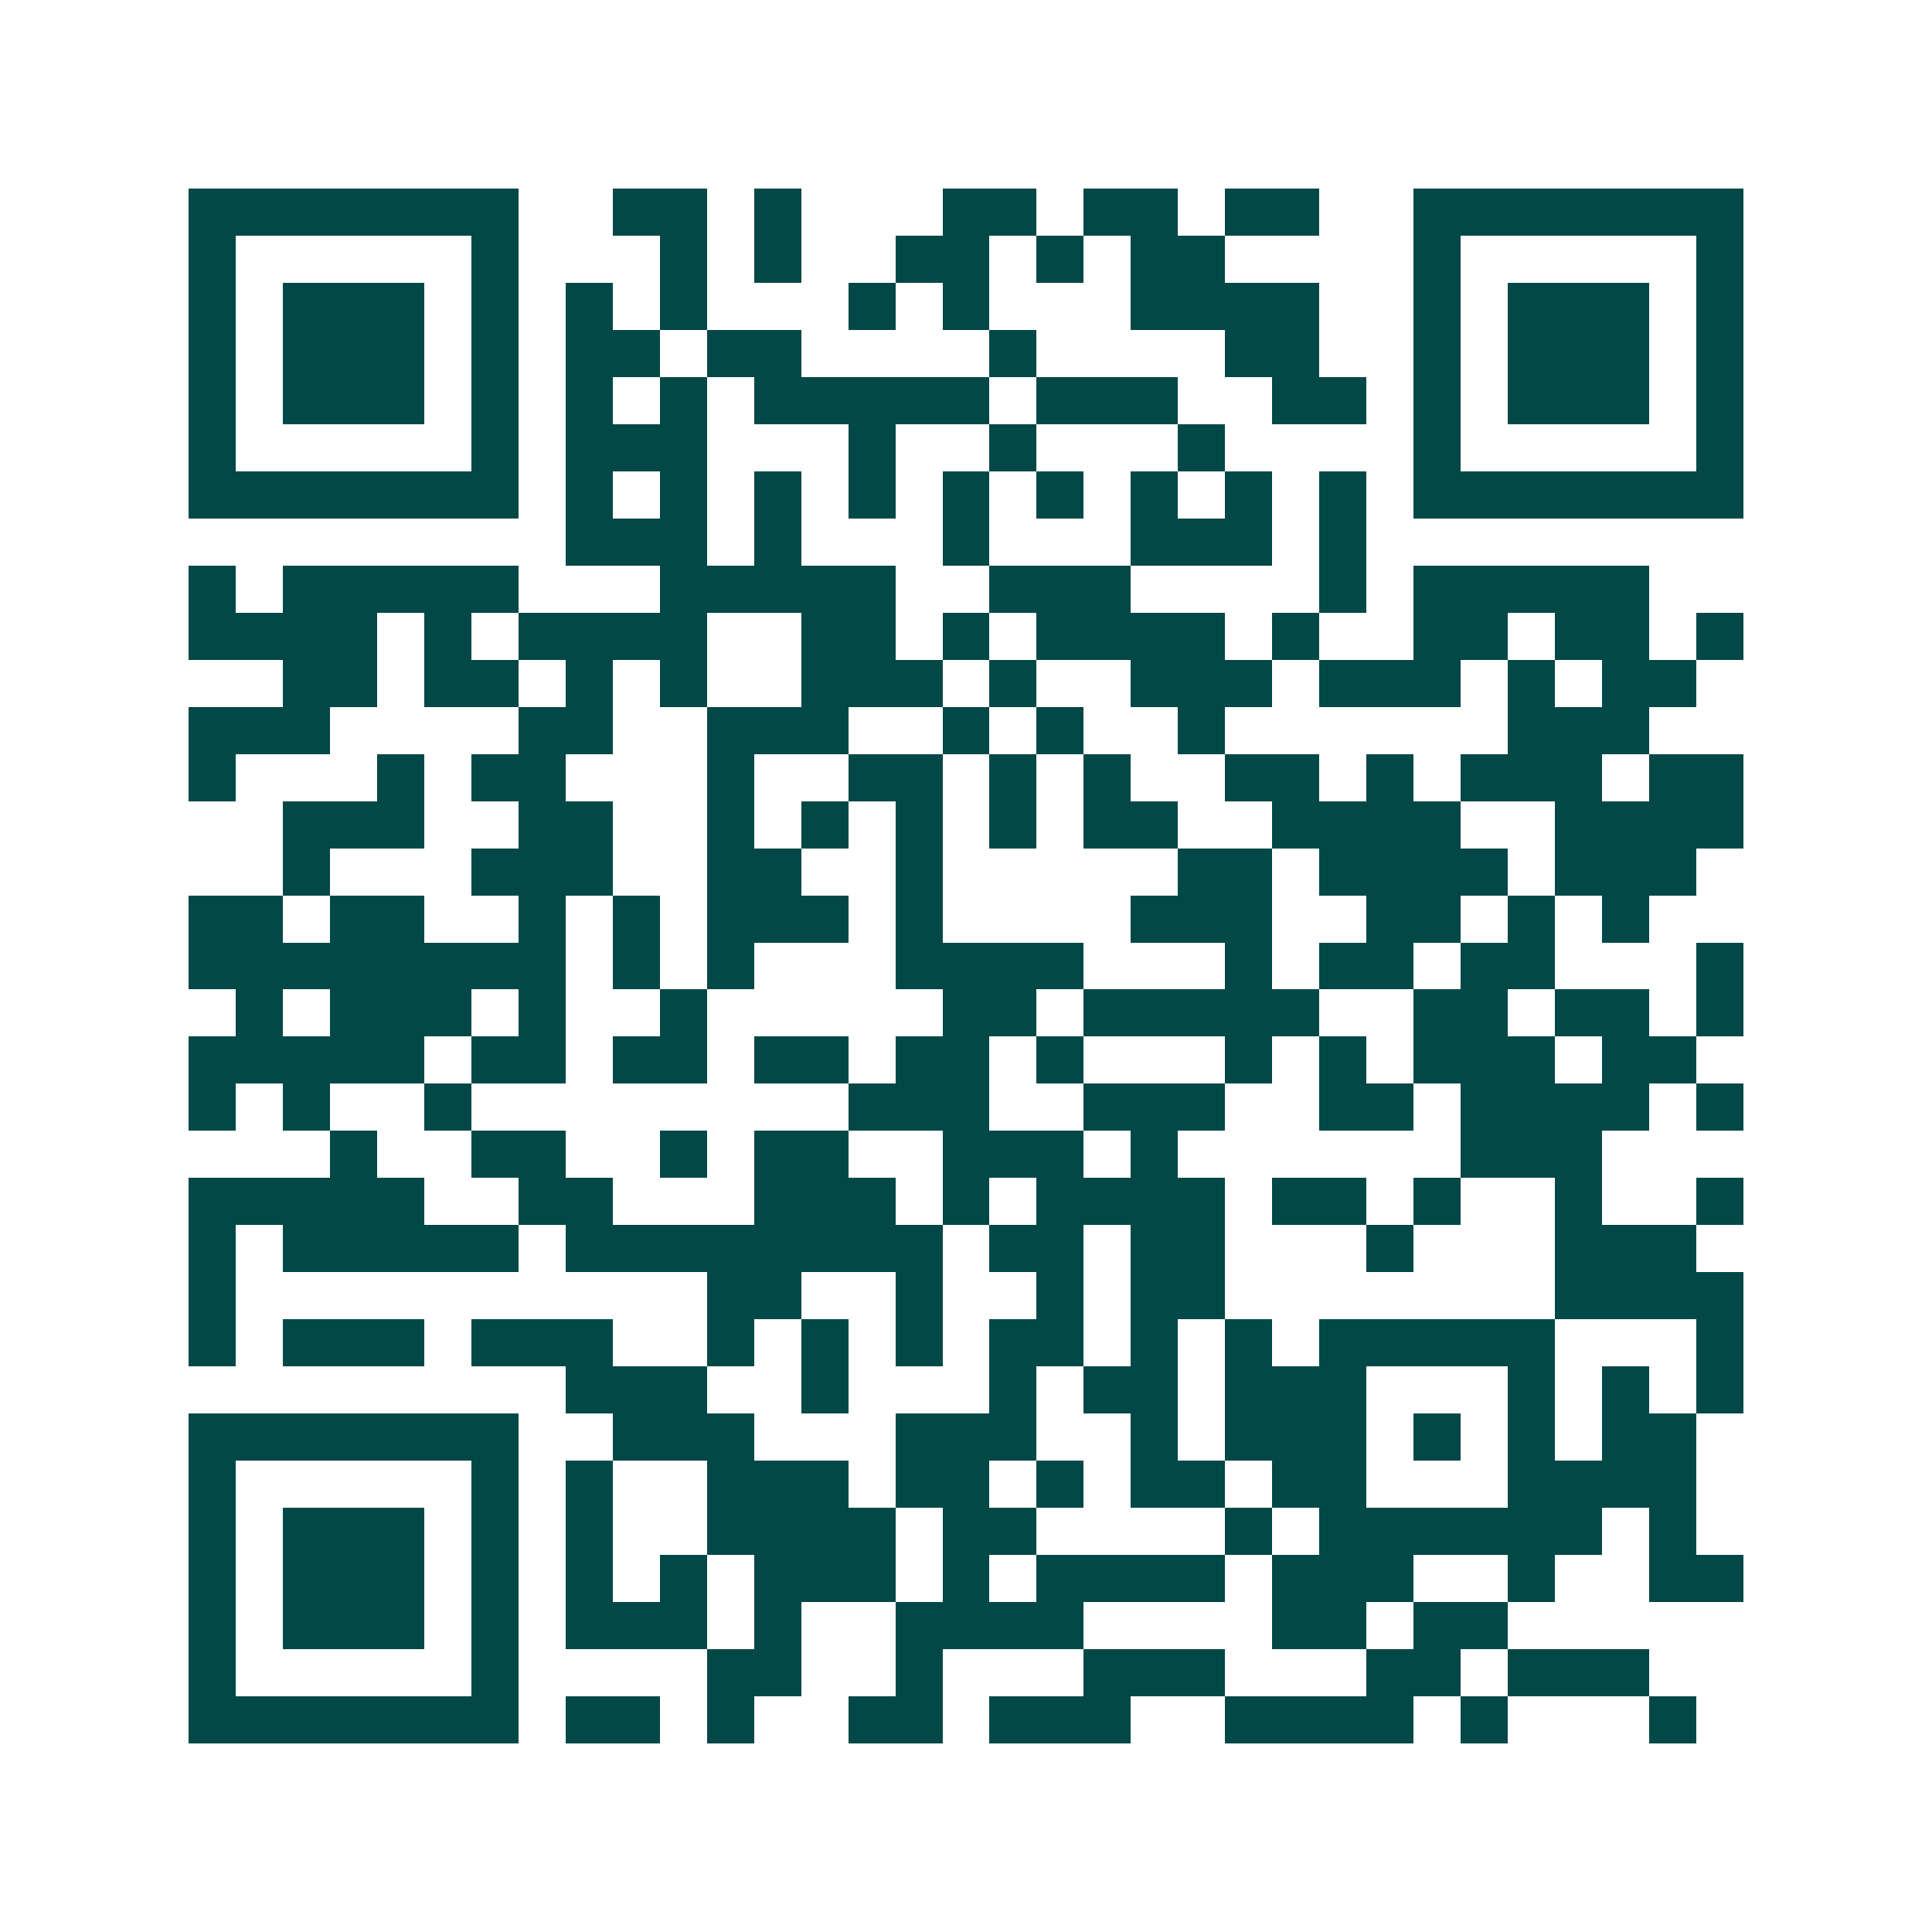 <svg xmlns="http://www.w3.org/2000/svg" width="200" height="200" viewBox="0 0 41 41" shape-rendering="crispEdges"><path fill="#ffffff" d="M0 0h41v41H0z"/><path stroke="#014847" d="M4 4.5h7m2 0h2m1 0h1m3 0h2m1 0h2m1 0h2m2 0h7M4 5.5h1m5 0h1m3 0h1m1 0h1m2 0h2m1 0h1m1 0h2m4 0h1m5 0h1M4 6.5h1m1 0h3m1 0h1m1 0h1m1 0h1m3 0h1m1 0h1m3 0h4m2 0h1m1 0h3m1 0h1M4 7.5h1m1 0h3m1 0h1m1 0h2m1 0h2m4 0h1m4 0h2m2 0h1m1 0h3m1 0h1M4 8.5h1m1 0h3m1 0h1m1 0h1m1 0h1m1 0h5m1 0h3m2 0h2m1 0h1m1 0h3m1 0h1M4 9.5h1m5 0h1m1 0h3m3 0h1m2 0h1m3 0h1m4 0h1m5 0h1M4 10.5h7m1 0h1m1 0h1m1 0h1m1 0h1m1 0h1m1 0h1m1 0h1m1 0h1m1 0h1m1 0h7M12 11.5h3m1 0h1m3 0h1m3 0h3m1 0h1M4 12.5h1m1 0h5m3 0h5m2 0h3m4 0h1m1 0h5M4 13.5h4m1 0h1m1 0h4m2 0h2m1 0h1m1 0h4m1 0h1m2 0h2m1 0h2m1 0h1M6 14.5h2m1 0h2m1 0h1m1 0h1m2 0h3m1 0h1m2 0h3m1 0h3m1 0h1m1 0h2M4 15.5h3m4 0h2m2 0h3m2 0h1m1 0h1m2 0h1m6 0h3M4 16.5h1m3 0h1m1 0h2m3 0h1m2 0h2m1 0h1m1 0h1m2 0h2m1 0h1m1 0h3m1 0h2M6 17.5h3m2 0h2m2 0h1m1 0h1m1 0h1m1 0h1m1 0h2m2 0h4m2 0h4M6 18.5h1m3 0h3m2 0h2m2 0h1m5 0h2m1 0h4m1 0h3M4 19.5h2m1 0h2m2 0h1m1 0h1m1 0h3m1 0h1m4 0h3m2 0h2m1 0h1m1 0h1M4 20.5h8m1 0h1m1 0h1m3 0h4m3 0h1m1 0h2m1 0h2m3 0h1M5 21.5h1m1 0h3m1 0h1m2 0h1m5 0h2m1 0h5m2 0h2m1 0h2m1 0h1M4 22.5h5m1 0h2m1 0h2m1 0h2m1 0h2m1 0h1m3 0h1m1 0h1m1 0h3m1 0h2M4 23.5h1m1 0h1m2 0h1m8 0h3m2 0h3m2 0h2m1 0h4m1 0h1M7 24.5h1m2 0h2m2 0h1m1 0h2m2 0h3m1 0h1m6 0h3M4 25.5h5m2 0h2m3 0h3m1 0h1m1 0h4m1 0h2m1 0h1m2 0h1m2 0h1M4 26.5h1m1 0h5m1 0h8m1 0h2m1 0h2m3 0h1m3 0h3M4 27.5h1m10 0h2m2 0h1m2 0h1m1 0h2m7 0h4M4 28.5h1m1 0h3m1 0h3m2 0h1m1 0h1m1 0h1m1 0h2m1 0h1m1 0h1m1 0h5m3 0h1M12 29.5h3m2 0h1m3 0h1m1 0h2m1 0h3m3 0h1m1 0h1m1 0h1M4 30.5h7m2 0h3m3 0h3m2 0h1m1 0h3m1 0h1m1 0h1m1 0h2M4 31.5h1m5 0h1m1 0h1m2 0h3m1 0h2m1 0h1m1 0h2m1 0h2m3 0h4M4 32.5h1m1 0h3m1 0h1m1 0h1m2 0h4m1 0h2m4 0h1m1 0h6m1 0h1M4 33.5h1m1 0h3m1 0h1m1 0h1m1 0h1m1 0h3m1 0h1m1 0h4m1 0h3m2 0h1m2 0h2M4 34.5h1m1 0h3m1 0h1m1 0h3m1 0h1m2 0h4m4 0h2m1 0h2M4 35.5h1m5 0h1m4 0h2m2 0h1m3 0h3m3 0h2m1 0h3M4 36.5h7m1 0h2m1 0h1m2 0h2m1 0h3m2 0h4m1 0h1m3 0h1"/></svg>
